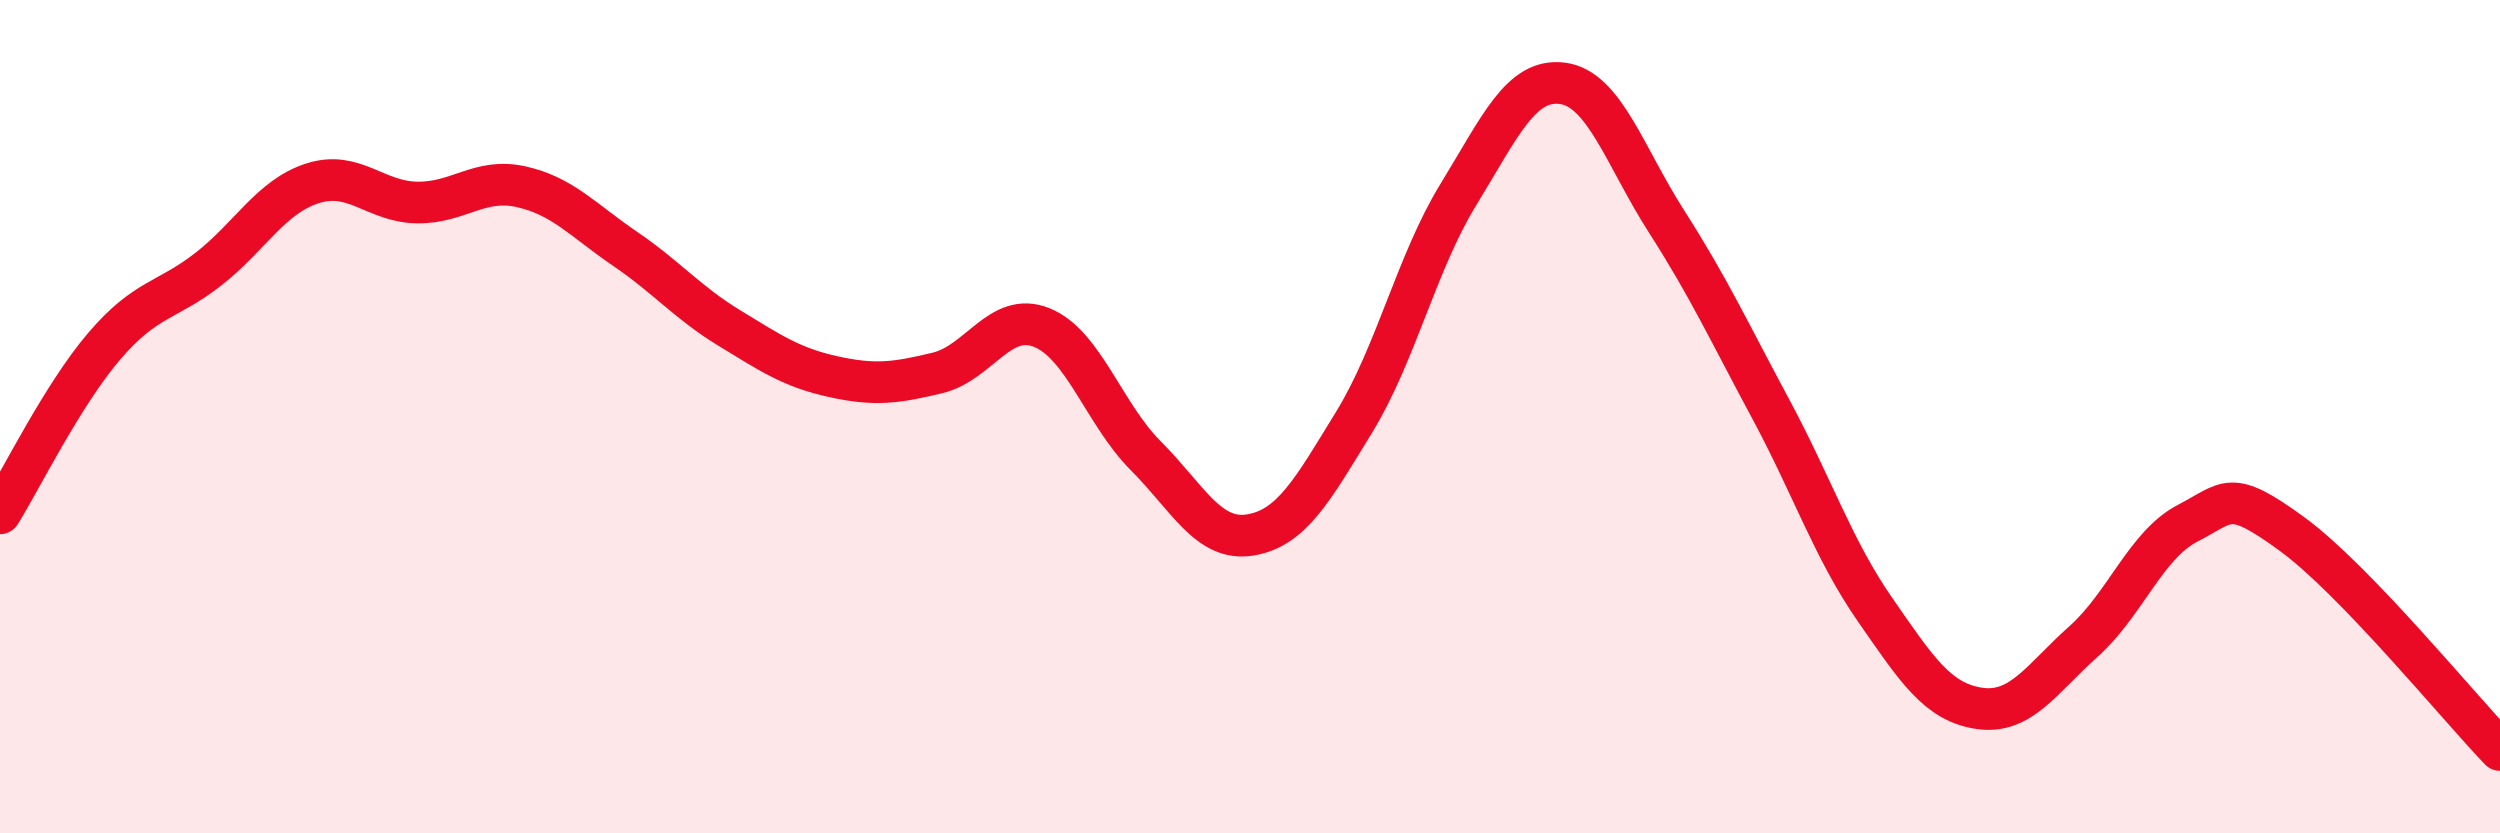 
    <svg width="60" height="20" viewBox="0 0 60 20" xmlns="http://www.w3.org/2000/svg">
      <path
        d="M 0,12.32 C 0.5,11.52 1.5,9.48 2.5,8.31 C 3.5,7.14 4,7.24 5,6.46 C 6,5.68 6.5,4.72 7.5,4.4 C 8.5,4.08 9,4.84 10,4.86 C 11,4.88 11.5,4.26 12.5,4.48 C 13.5,4.7 14,5.29 15,5.97 C 16,6.65 16.5,7.26 17.5,7.87 C 18.5,8.48 19,8.82 20,9.04 C 21,9.26 21.5,9.19 22.5,8.95 C 23.5,8.71 24,7.46 25,7.86 C 26,8.26 26.5,9.94 27.5,10.94 C 28.5,11.94 29,13 30,12.84 C 31,12.68 31.5,11.76 32.5,10.13 C 33.5,8.5 34,6.3 35,4.67 C 36,3.04 36.5,1.87 37.5,2 C 38.5,2.13 39,3.76 40,5.32 C 41,6.88 41.5,7.96 42.5,9.82 C 43.5,11.68 44,13.19 45,14.63 C 46,16.07 46.5,16.85 47.5,17 C 48.5,17.15 49,16.29 50,15.4 C 51,14.51 51.5,13.08 52.5,12.56 C 53.5,12.04 53.5,11.72 55,12.81 C 56.5,13.9 59,16.96 60,18L60 20L0 20Z"
        fill="#EB0A25"
        opacity="0.1"
        stroke-linecap="round"
        stroke-linejoin="round"
      />
      <path
        d="M 0,12.32 C 0.5,11.52 1.5,9.48 2.5,8.31 C 3.5,7.14 4,7.24 5,6.46 C 6,5.68 6.5,4.72 7.5,4.4 C 8.5,4.08 9,4.84 10,4.86 C 11,4.88 11.5,4.26 12.5,4.48 C 13.5,4.7 14,5.29 15,5.97 C 16,6.65 16.5,7.26 17.5,7.87 C 18.5,8.48 19,8.82 20,9.04 C 21,9.26 21.5,9.19 22.5,8.95 C 23.5,8.71 24,7.46 25,7.86 C 26,8.26 26.5,9.94 27.5,10.94 C 28.5,11.94 29,13 30,12.84 C 31,12.68 31.5,11.76 32.5,10.13 C 33.5,8.5 34,6.3 35,4.67 C 36,3.04 36.5,1.87 37.5,2 C 38.5,2.13 39,3.76 40,5.32 C 41,6.88 41.5,7.96 42.5,9.82 C 43.5,11.68 44,13.19 45,14.63 C 46,16.07 46.5,16.85 47.5,17 C 48.5,17.15 49,16.29 50,15.4 C 51,14.51 51.5,13.08 52.5,12.56 C 53.5,12.04 53.5,11.72 55,12.81 C 56.5,13.9 59,16.96 60,18"
        stroke="#EB0A25"
        stroke-width="1"
        fill="none"
        stroke-linecap="round"
        stroke-linejoin="round"
      />
    </svg>
  